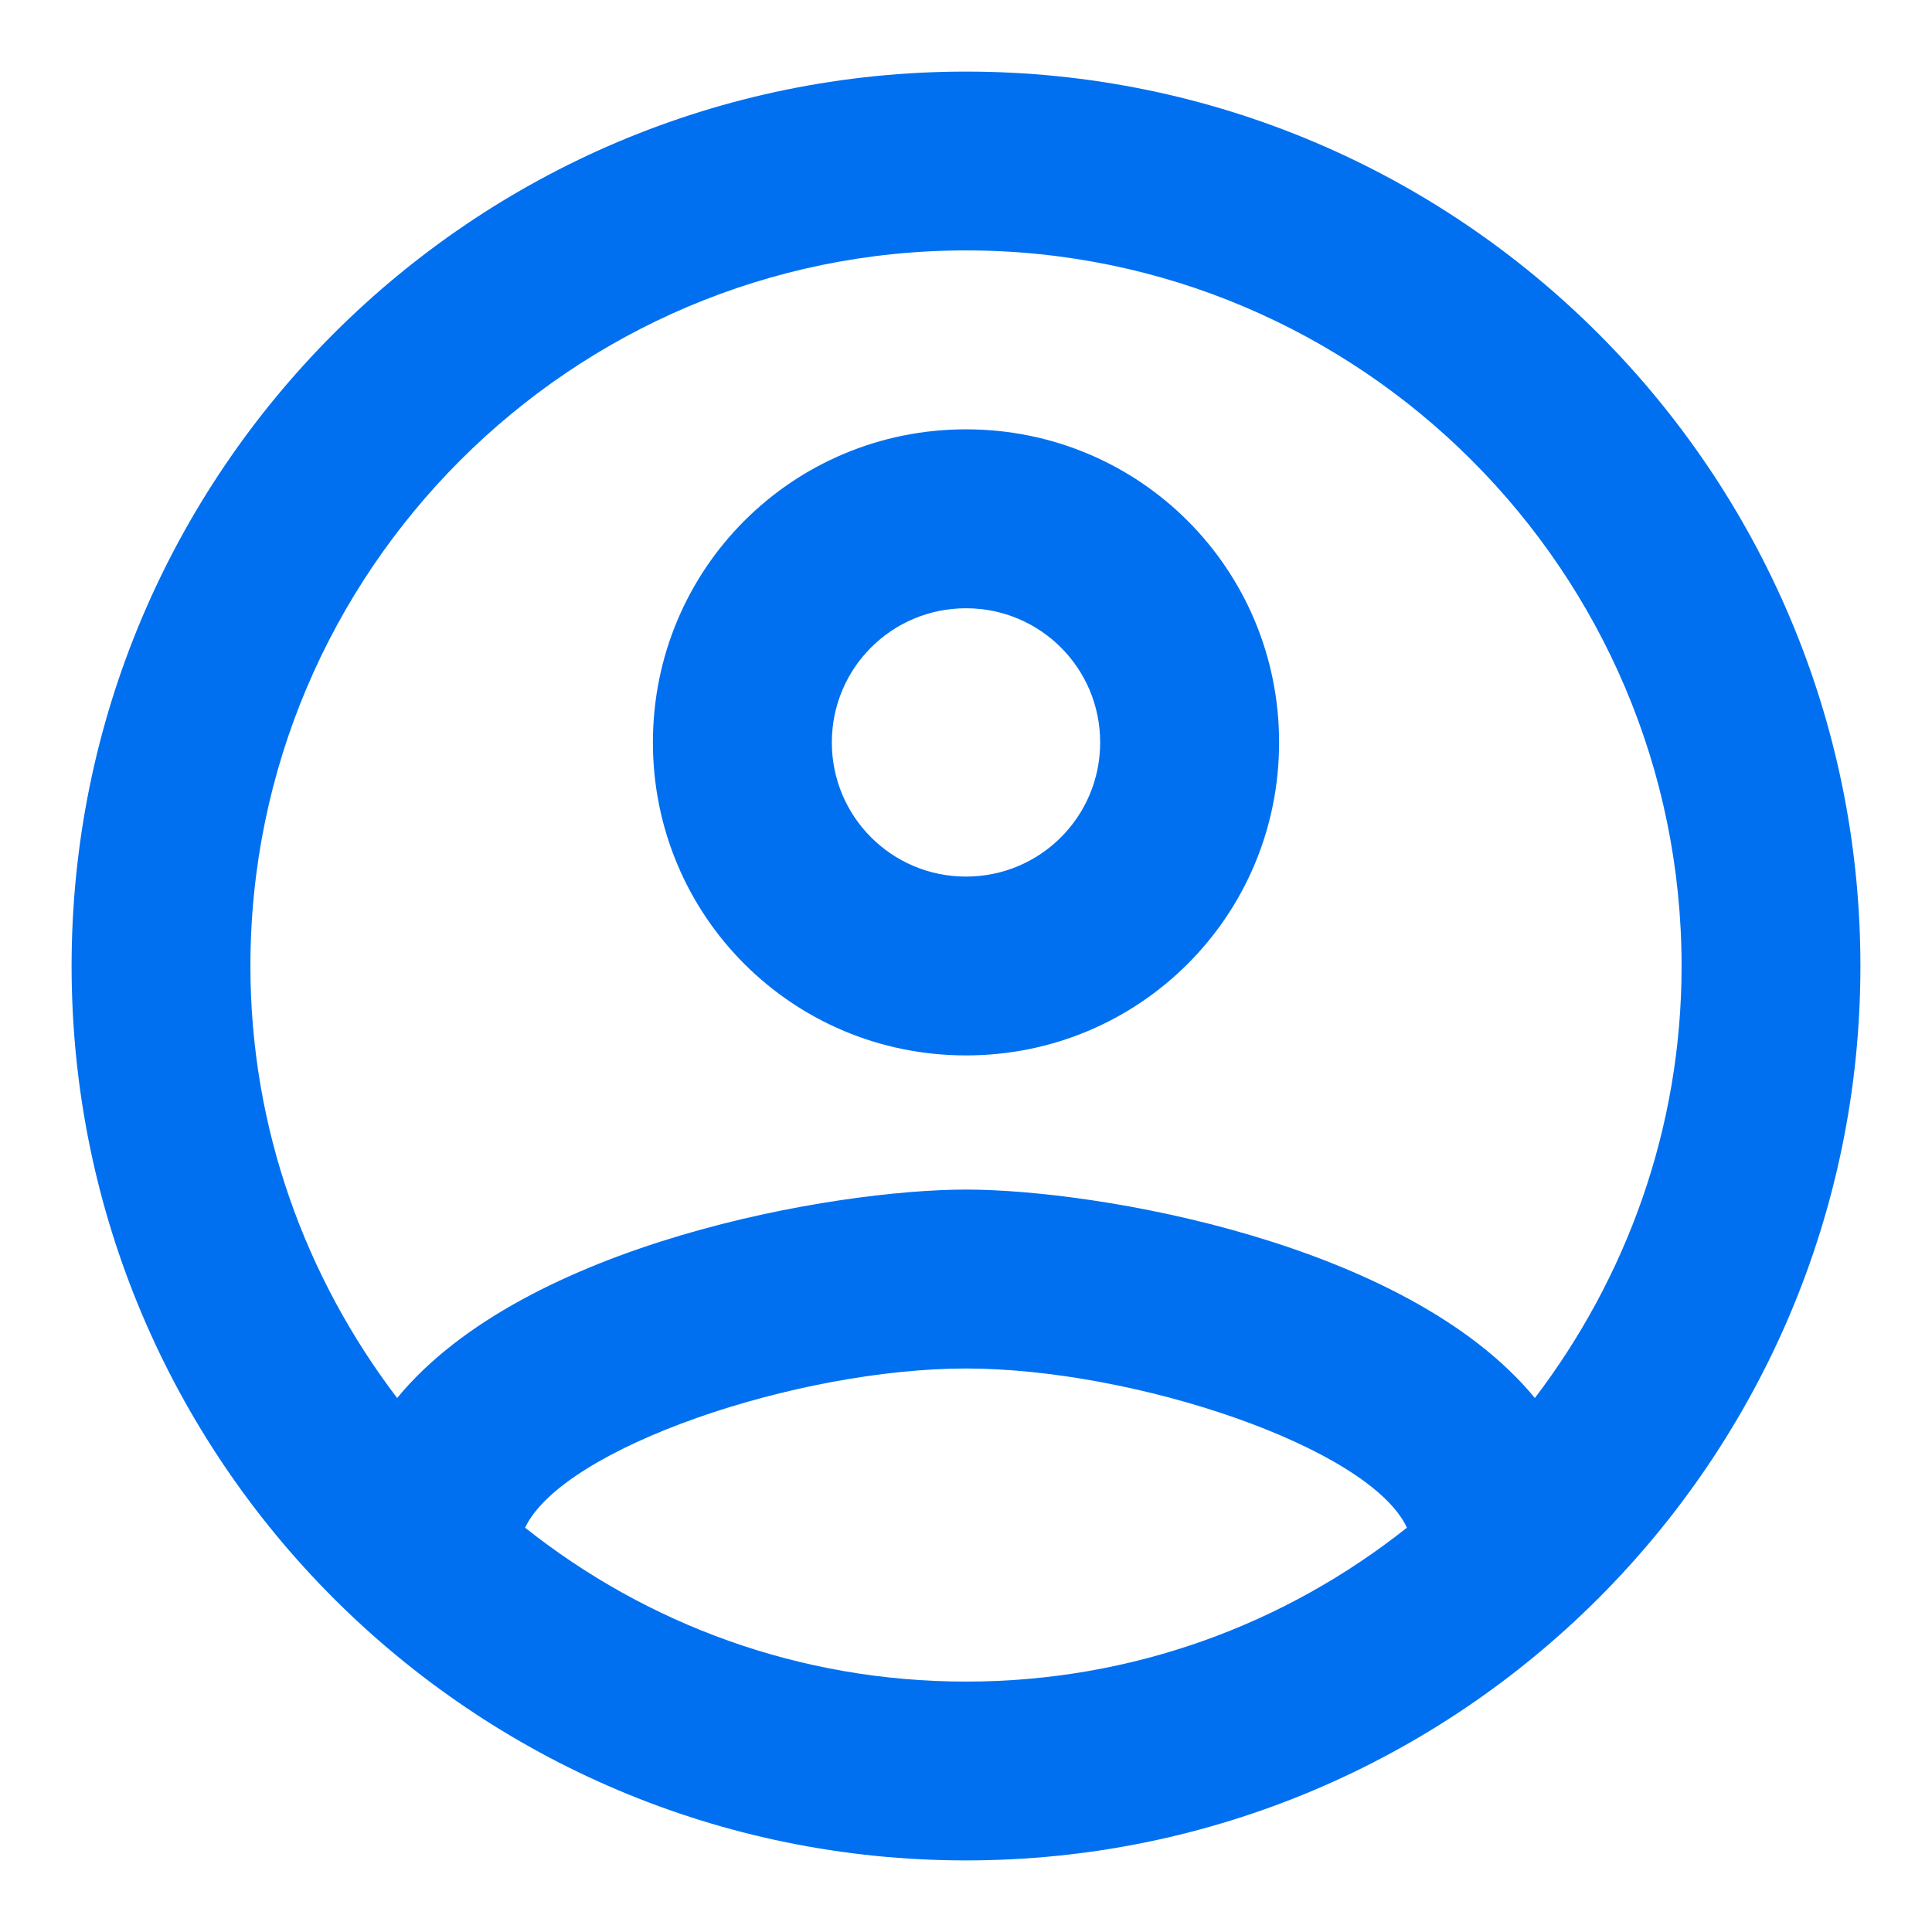 <?xml version="1.0" encoding="utf-8"?><svg width="18" height="18" viewBox="0 0 18 18" fill="none" xmlns="http://www.w3.org/2000/svg">
<path d="M9 0.667C4.4 0.667 0.667 4.4 0.667 9C0.667 13.6 4.4 17.333 9 17.333C13.6 17.333 17.333 13.6 17.333 9C17.333 4.4 13.6 0.667 9 0.667ZM4.892 14.233C5.25 13.483 7.433 12.75 9 12.75C10.567 12.75 12.758 13.483 13.108 14.233C11.975 15.133 10.55 15.667 9 15.667C7.45 15.667 6.025 15.133 4.892 14.233ZM14.3 13.025C13.108 11.575 10.217 11.083 9 11.083C7.783 11.083 4.892 11.575 3.7 13.025C2.85 11.908 2.333 10.517 2.333 9C2.333 5.325 5.325 2.333 9 2.333C12.675 2.333 15.667 5.325 15.667 9C15.667 10.517 15.15 11.908 14.3 13.025ZM9 4C7.383 4 6.083 5.3 6.083 6.917C6.083 8.533 7.383 9.833 9 9.833C10.617 9.833 11.917 8.533 11.917 6.917C11.917 5.3 10.617 4 9 4ZM9 8.167C8.308 8.167 7.75 7.608 7.75 6.917C7.75 6.225 8.308 5.667 9 5.667C9.692 5.667 10.25 6.225 10.25 6.917C10.25 7.608 9.692 8.167 9 8.167Z" fill="#0070F0"/>
</svg>
